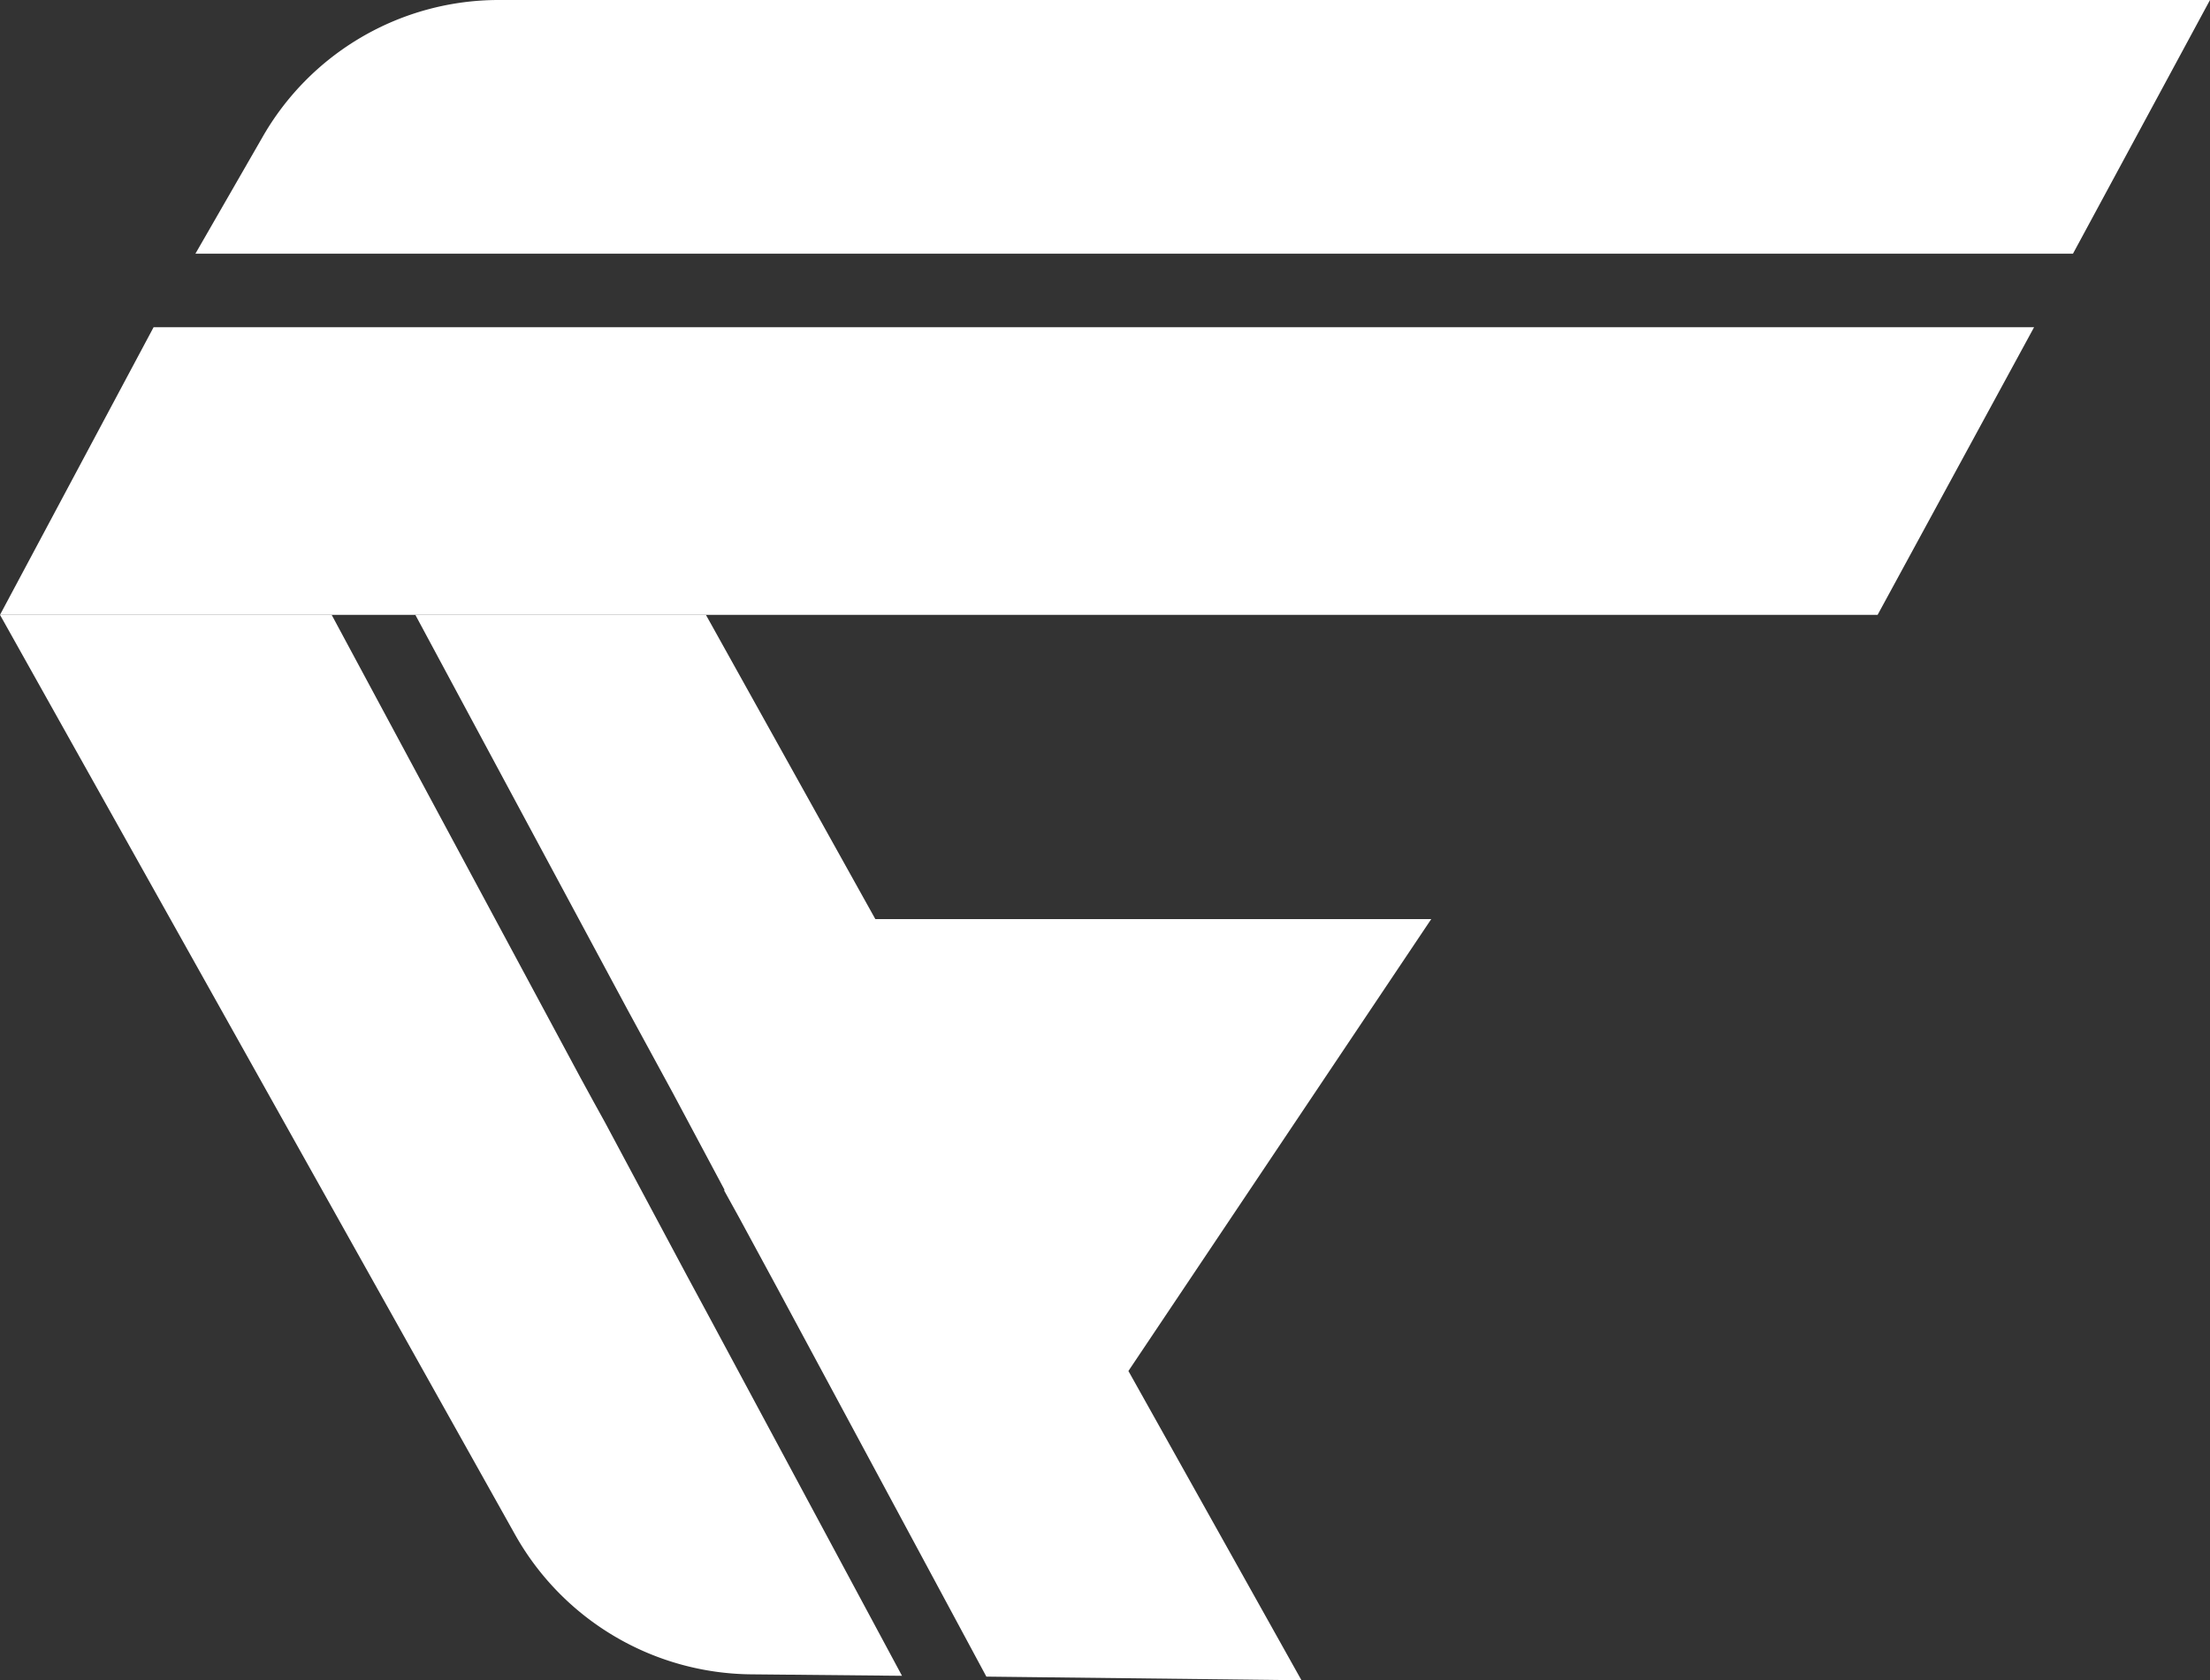 <svg xmlns="http://www.w3.org/2000/svg" viewBox="0 0 484.63 368.57"><rect x="0" y="0" width="484.63" height="368.57" fill="#333333" stroke="none"/><defs><style>.cls-1{fill:#fff;}</style></defs><g id="Layer_2" data-name="Layer 2"><g id="Layer_1-2" data-name="Layer 1"><path class="cls-1" d="M484.63,0,454.58,55.65H42.85L57.4,30.36A59.66,59.66,0,0,1,109.42,0Z"/><polygon class="cls-1" points="446.05 71.78 411.74 134.87 0 134.87 33.68 71.78 446.05 71.78"/><path class="cls-1" d="M155.59,289l42.21,78.59-33-.32a60,60,0,0,1-51.86-30.67L0,134.87H72.73l54.55,101.51,2.85,5.22,2.53,4.58,18,33.68Z"/><polygon class="cls-1" points="247.45 300.73 285.4 368.57 216.3 367.77 170.29 282.24 162.07 267.06 158.75 261.05 158.91 261.05 147.52 239.7 137.72 221.68 91.08 134.87 154.8 134.87 191.95 201.6 313.86 201.6 247.45 300.73"/></g></g></svg>